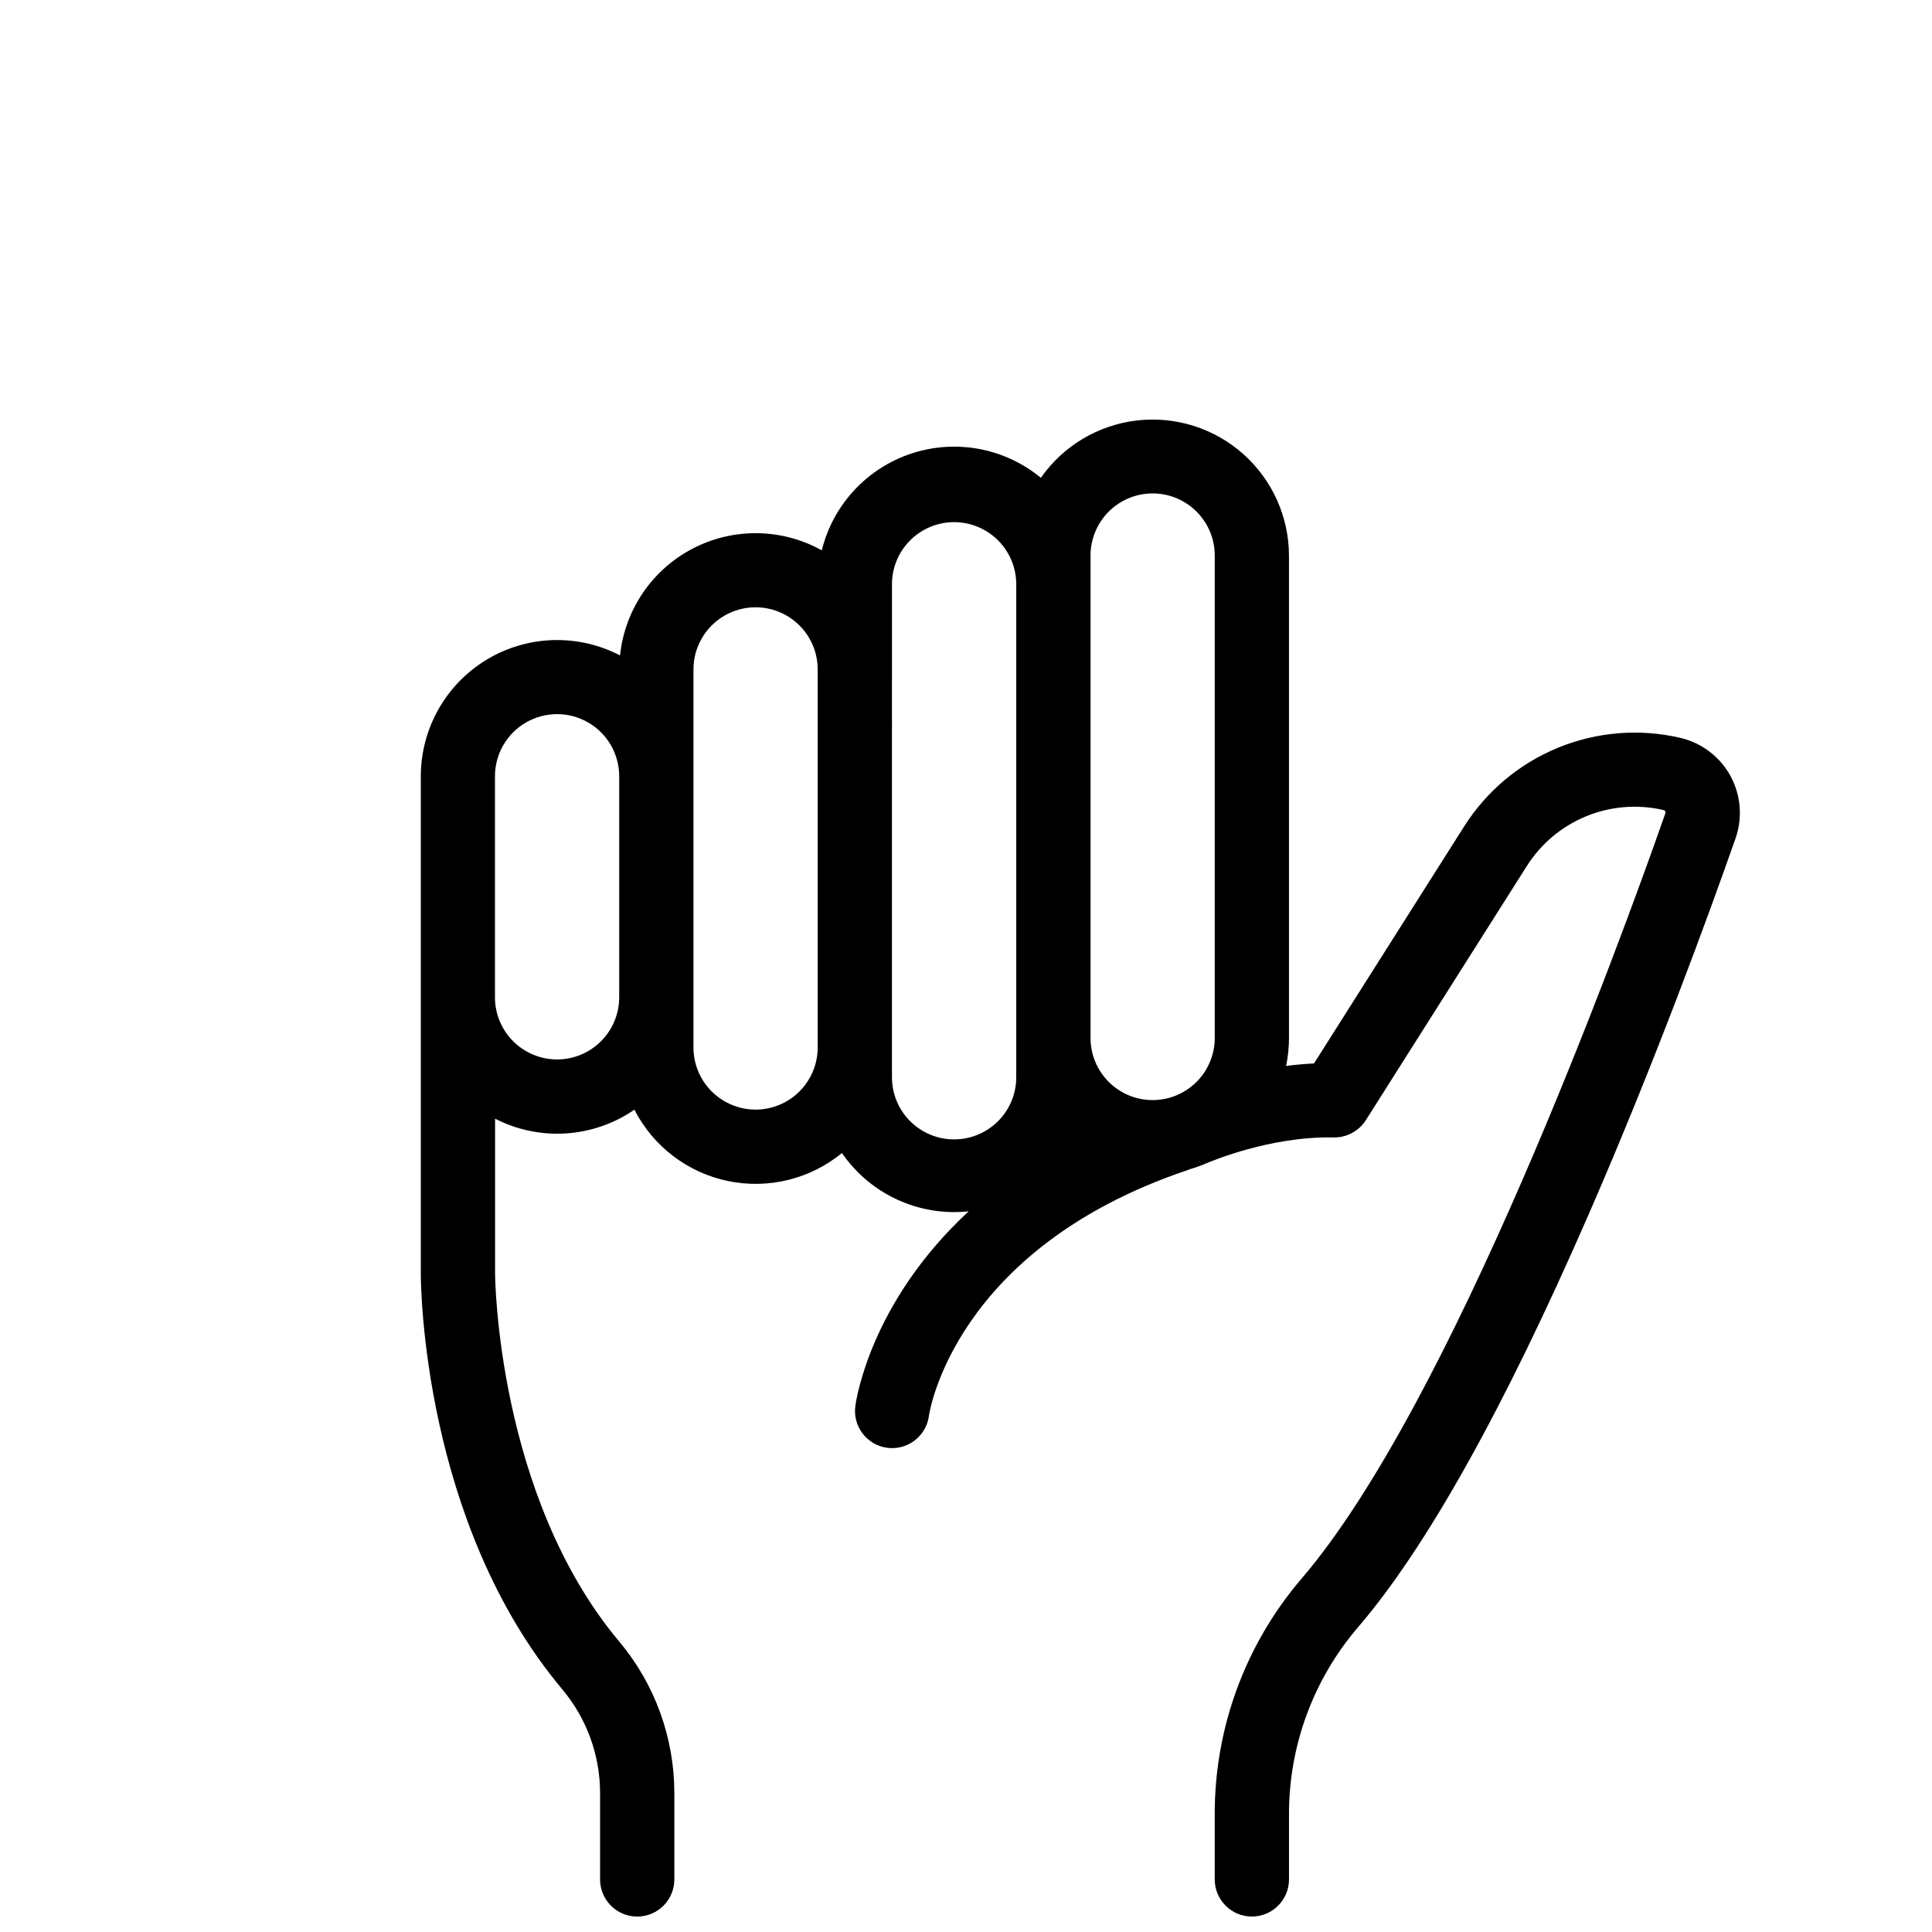<?xml version="1.0" encoding="UTF-8"?>
<!-- Uploaded to: SVG Repo, www.svgrepo.com, Generator: SVG Repo Mixer Tools -->
<svg width="800px" height="800px" version="1.1" viewBox="144 144 512 512" xmlns="http://www.w3.org/2000/svg">
 <defs>
  <clipPath id="a">
   <path d="m255 255h351v396.9h-351z"/>
  </clipPath>
 </defs>
 <g clip-path="url(#a)">
  <path d="m602.57 349.59c-2.797-5.078-7.613-8.727-13.254-10.047-10.801-2.516-22.117-1.605-32.379 2.594-10.266 4.199-18.969 11.488-24.91 20.852l-39.805 62.84c-2.527 0.117-5 0.355-7.398 0.66 0.512-2.438 0.77-4.922 0.77-7.41v-127.79c-0.008-10.312-4.426-20.133-12.137-26.98-7.711-6.852-17.98-10.078-28.227-8.871-10.242 1.207-19.48 6.734-25.387 15.188-9.582-7.902-22.547-10.328-34.336-6.426-11.789 3.902-20.75 13.586-23.723 25.645-10.605-5.894-23.465-6.066-34.227-0.457-10.762 5.606-17.988 16.242-19.234 28.312-11.199-5.828-24.633-5.387-35.426 1.164-10.793 6.555-17.383 18.27-17.375 30.895v131.88c0 2.668 0.422 65.859 37.48 110.04 6.457 7.684 10.008 17.398 10.027 27.434v22.957c0 5.434 4.406 9.84 9.84 9.84s9.84-4.406 9.84-9.84v-22.984c-0.023-14.664-5.199-28.848-14.621-40.078-32.383-38.602-32.887-96.824-32.887-97.418v-41.133c5.793 2.981 12.289 4.332 18.789 3.914 6.5-0.422 12.766-2.594 18.133-6.293 4.969 9.719 14.066 16.668 24.754 18.898 10.684 2.234 21.805-0.488 30.25-7.406 6.738 9.797 17.867 15.648 29.758 15.656 1.277-0.004 2.555-0.074 3.828-0.207-26.109 24.148-29.848 50.113-30.043 51.648-0.699 5.391 3.106 10.324 8.492 11.023 0.422 0.051 0.852 0.074 1.277 0.078 4.941-0.008 9.109-3.68 9.742-8.582 0.059-0.434 6.394-44.16 68.547-65.094 0.246-0.078 0.492-0.188 0.727-0.285v0.004c1.477-0.426 2.922-0.945 4.332-1.555l0.195-0.07c0.168-0.078 16.395-7.125 33.457-6.75 3.441 0.062 6.664-1.668 8.52-4.566l42.656-67.344c3.754-5.93 9.254-10.543 15.746-13.207 6.492-2.66 13.652-3.234 20.484-1.641 0.203 0.039 0.379 0.168 0.473 0.352 0.09 0.18 0.09 0.391 0 0.57-12.574 35.906-56.727 156.63-96.48 202.86-14.863 17.414-22.992 39.578-22.918 62.477v17.129c0 5.434 4.406 9.84 9.84 9.84 5.438 0 9.84-4.406 9.84-9.84v-17.129c-0.055-18.184 6.406-35.781 18.215-49.605 18.105-21.059 38.66-57.82 61.105-109.29 17.781-40.758 32.078-80.078 39.027-99.887 1.902-5.465 1.402-11.484-1.379-16.559zm-169.58-58.305c-0.004-1.113 0.109-2.227 0.336-3.316 1.086-5.391 4.793-9.883 9.883-11.973 5.086-2.09 10.883-1.5 15.445 1.57 4.562 3.07 7.293 8.219 7.269 13.719v127.79c-0.004 4.363-1.742 8.551-4.828 11.637-3.086 3.086-7.269 4.82-11.633 4.824-4.367 0-8.551-1.734-11.637-4.824-3.09-3.086-4.824-7.269-4.824-11.637v-127.79zm-141.36 133.48c-4.363-0.004-8.551-1.738-11.637-4.824-3.086-3.086-4.82-7.273-4.824-11.637v-58.59c0-5.879 3.137-11.316 8.23-14.254 5.094-2.941 11.371-2.941 16.465 0 5.09 2.938 8.23 8.375 8.23 14.254v58.59c-0.004 4.363-1.738 8.551-4.824 11.637-3.09 3.086-7.273 4.82-11.641 4.824zm52.605 13.293c-4.356-0.004-8.531-1.734-11.617-4.809-3.086-3.074-4.828-7.246-4.844-11.602v-100.25c0-5.879 3.137-11.312 8.23-14.254s11.367-2.941 16.461 0 8.234 8.375 8.234 14.254v100.25c-0.016 4.356-1.758 8.527-4.844 11.605-3.086 3.074-7.262 4.805-11.621 4.805zm36.141-8.984 0.004-130.63c0.141-5.789 3.309-11.078 8.348-13.93 5.035-2.856 11.199-2.856 16.238 0 5.035 2.852 8.207 8.141 8.348 13.93v130.63c0.109 4.438-1.578 8.73-4.68 11.91-3.098 3.176-7.348 4.965-11.789 4.965-4.438 0-8.688-1.789-11.789-4.965-3.098-3.18-4.785-7.473-4.676-11.91z"/>
 </g>
</svg>